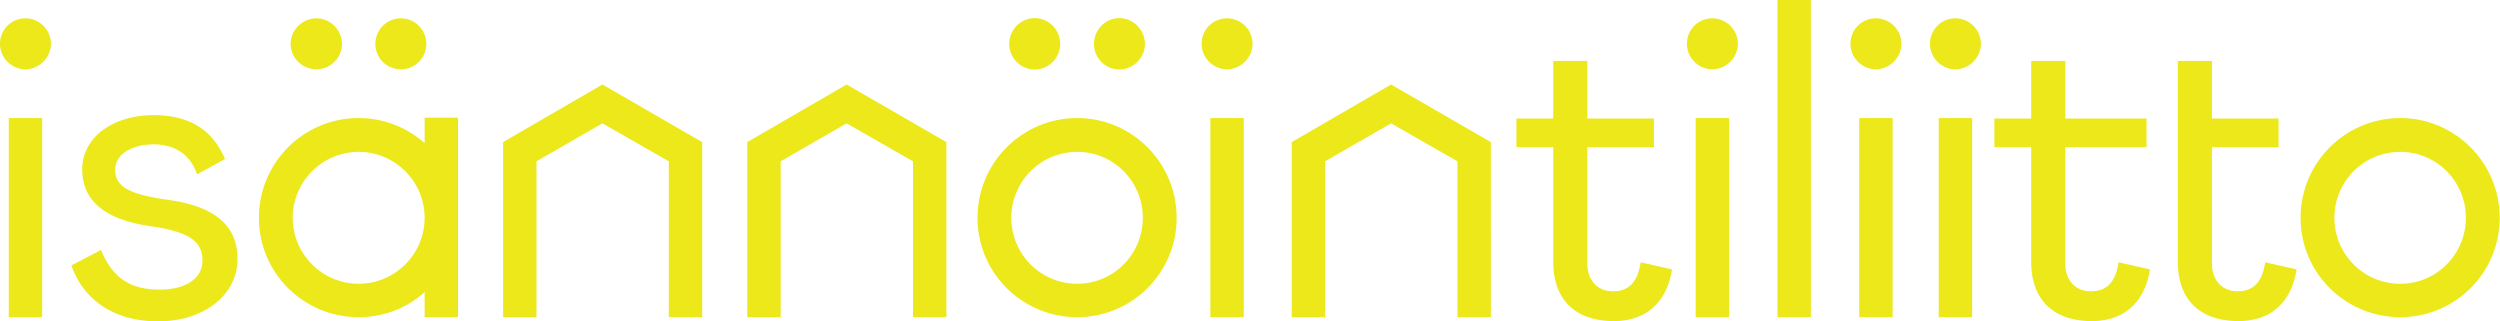 <svg xmlns="http://www.w3.org/2000/svg" width="778" height="100" fill="none"><path d="M613.728 36.74h-10.392v61.962h10.392V36.74zm-24.745 0h-10.392v61.962h10.392V36.74zm-50.892 0h-10.392v61.962h10.392V36.74zm-151.026 0h-10.391v61.962h10.391V36.74zm-373.945 0H2.728v61.962H13.12V36.74zm2.728-23.106c0-4.417-3.638-7.924-7.924-7.924A7.873 7.873 0 000 13.634c0 4.286 3.508 7.924 7.924 7.924 4.286 0 7.924-3.638 7.924-7.924zm20.004 39.214c0-4.936 5.326-7.924 11.95-7.924 6.365 0 11.43 2.988 13.51 9.353l8.703-4.806c-3.508-8.184-10.002-13.64-22.213-13.64-12.6 0-22.212 6.885-22.212 16.887 0 10.262 7.793 15.718 21.173 17.666C59.753 72.203 63 75.58 63 81.166c0 5.455-5.196 8.963-13.25 8.963-9.352 0-14.808-3.767-18.315-12.34l-9.223 4.806C25.72 92.727 34.812 100 49.232 100c13.768 0 24.68-7.794 24.68-19.485 0-9.872-6.495-16.237-21.563-18.315-11.821-1.69-16.497-3.898-16.497-9.353zm70.571-39.214c0-4.287-3.637-7.924-7.923-7.924-4.417 0-8.054 3.637-8.054 7.924 0 4.416 3.637 7.924 8.054 7.924 4.286 0 7.923-3.508 7.923-7.924zm26.24 0c0-4.287-3.507-7.924-7.924-7.924s-7.924 3.637-7.924 7.924a7.873 7.873 0 007.924 7.924 7.873 7.873 0 007.924-7.924zm-.52 54.152c0 11.301-9.223 20.524-20.524 20.524s-20.524-9.223-20.524-20.524 9.223-20.523 20.524-20.523 20.524 9.222 20.524 20.523zm0 30.916h10.392V36.61h-10.392v7.924c-5.456-4.807-12.6-7.794-20.524-7.794-17.147 0-31.045 13.899-31.045 31.045s13.898 30.916 31.045 30.916c7.924 0 15.068-2.858 20.524-7.794v7.794zm75.99 0h10.392V44.223l-31.046-17.926-30.916 17.926v54.479h10.392V50.198l20.524-11.82 20.654 11.82v48.504zm75.99 0h10.392V44.223l-31.046-17.926-30.916 17.926v54.479h10.392V50.198l20.524-11.82 20.654 11.82v48.504zm45.801-85.003c0-4.417-3.506-8.054-7.923-8.054s-7.924 3.637-7.924 8.054c0 4.287 3.508 7.924 7.924 7.924s7.923-3.637 7.923-7.924zm26.37 0c0-4.417-3.637-8.054-7.924-8.054-4.416 0-7.924 3.637-7.924 8.054 0 4.287 3.508 7.924 7.924 7.924 4.287 0 7.924-3.637 7.924-7.924zm-.649 54.087c0 11.301-9.093 20.524-20.395 20.524-11.431 0-20.523-9.223-20.523-20.524s9.092-20.523 20.523-20.523c11.302 0 20.395 9.222 20.395 20.523zm10.521 0c0-17.146-13.899-31.045-30.916-31.045-17.146 0-31.045 13.899-31.045 31.045s13.899 30.916 31.045 30.916c17.017 0 30.916-13.769 30.916-30.916zm23.627-54.152c0-4.417-3.637-7.924-7.923-7.924a7.873 7.873 0 00-7.924 7.924c0 4.286 3.507 7.924 7.924 7.924 4.286 0 7.923-3.638 7.923-7.924zm63.767 85.068h10.392V44.223l-31.046-17.926-30.916 17.926v54.479h10.392V50.198l20.524-11.82 20.654 11.82v48.504zm40.423-16.707V45.79h20.731v-8.902h-20.731V18.962h-10.609v17.926H471.91v8.902h11.464v35.717c0 11.585 6.706 18.414 18.901 18.414 9.878 0 16.464-5.731 18.049-16.097l-9.756-2.195c-.976 6.342-3.78 9.024-8.658 9.024-4.513 0-7.927-3.17-7.927-8.658zm46.835-68.36c0-4.418-3.637-7.925-7.923-7.925a7.874 7.874 0 00-7.925 7.924c0 4.286 3.508 7.924 7.925 7.924 4.286 0 7.923-3.638 7.923-7.924zm12.327 85.067h10.392V0h-10.392v98.702zm38.566-85.068c0-4.417-3.637-7.924-7.924-7.924a7.873 7.873 0 00-7.923 7.924c0 4.286 3.507 7.924 7.923 7.924 4.287 0 7.924-3.638 7.924-7.924zm24.745 0c0-4.417-3.637-7.924-7.924-7.924a7.873 7.873 0 00-7.923 7.924c0 4.286 3.507 7.924 7.923 7.924 4.287 0 7.924-3.638 7.924-7.924zm51.545 32.156v-8.902h-25.28V18.962h-10.61v17.926h-11.463v8.902h11.463v35.717c0 11.585 6.708 18.414 18.903 18.414 9.877 0 16.462-5.731 18.048-16.097l-9.756-2.195c-.975 6.342-3.78 9.024-8.659 9.024-4.511 0-7.926-3.17-7.926-8.658V45.79h25.28zm9.744 35.717c0 11.585 6.707 18.414 18.902 18.414 9.878 0 16.462-5.731 18.048-16.097l-9.756-2.195c-.975 6.342-3.78 9.024-8.658 9.024-4.512 0-7.927-3.17-7.927-8.658V45.79h20.731v-8.902h-20.731V18.962h-10.609v62.545zm89.634-13.72c0 11.3-9.092 20.523-20.394 20.523-11.431 0-20.523-9.223-20.523-20.524s9.092-20.523 20.523-20.523c11.302 0 20.394 9.222 20.394 20.523zm10.522 0c0-17.147-13.899-31.046-30.916-31.046-17.146 0-31.045 13.899-31.045 31.045s13.899 30.916 31.045 30.916c17.017 0 30.916-13.769 30.916-30.916z" fill="#ECE81A"/></svg>